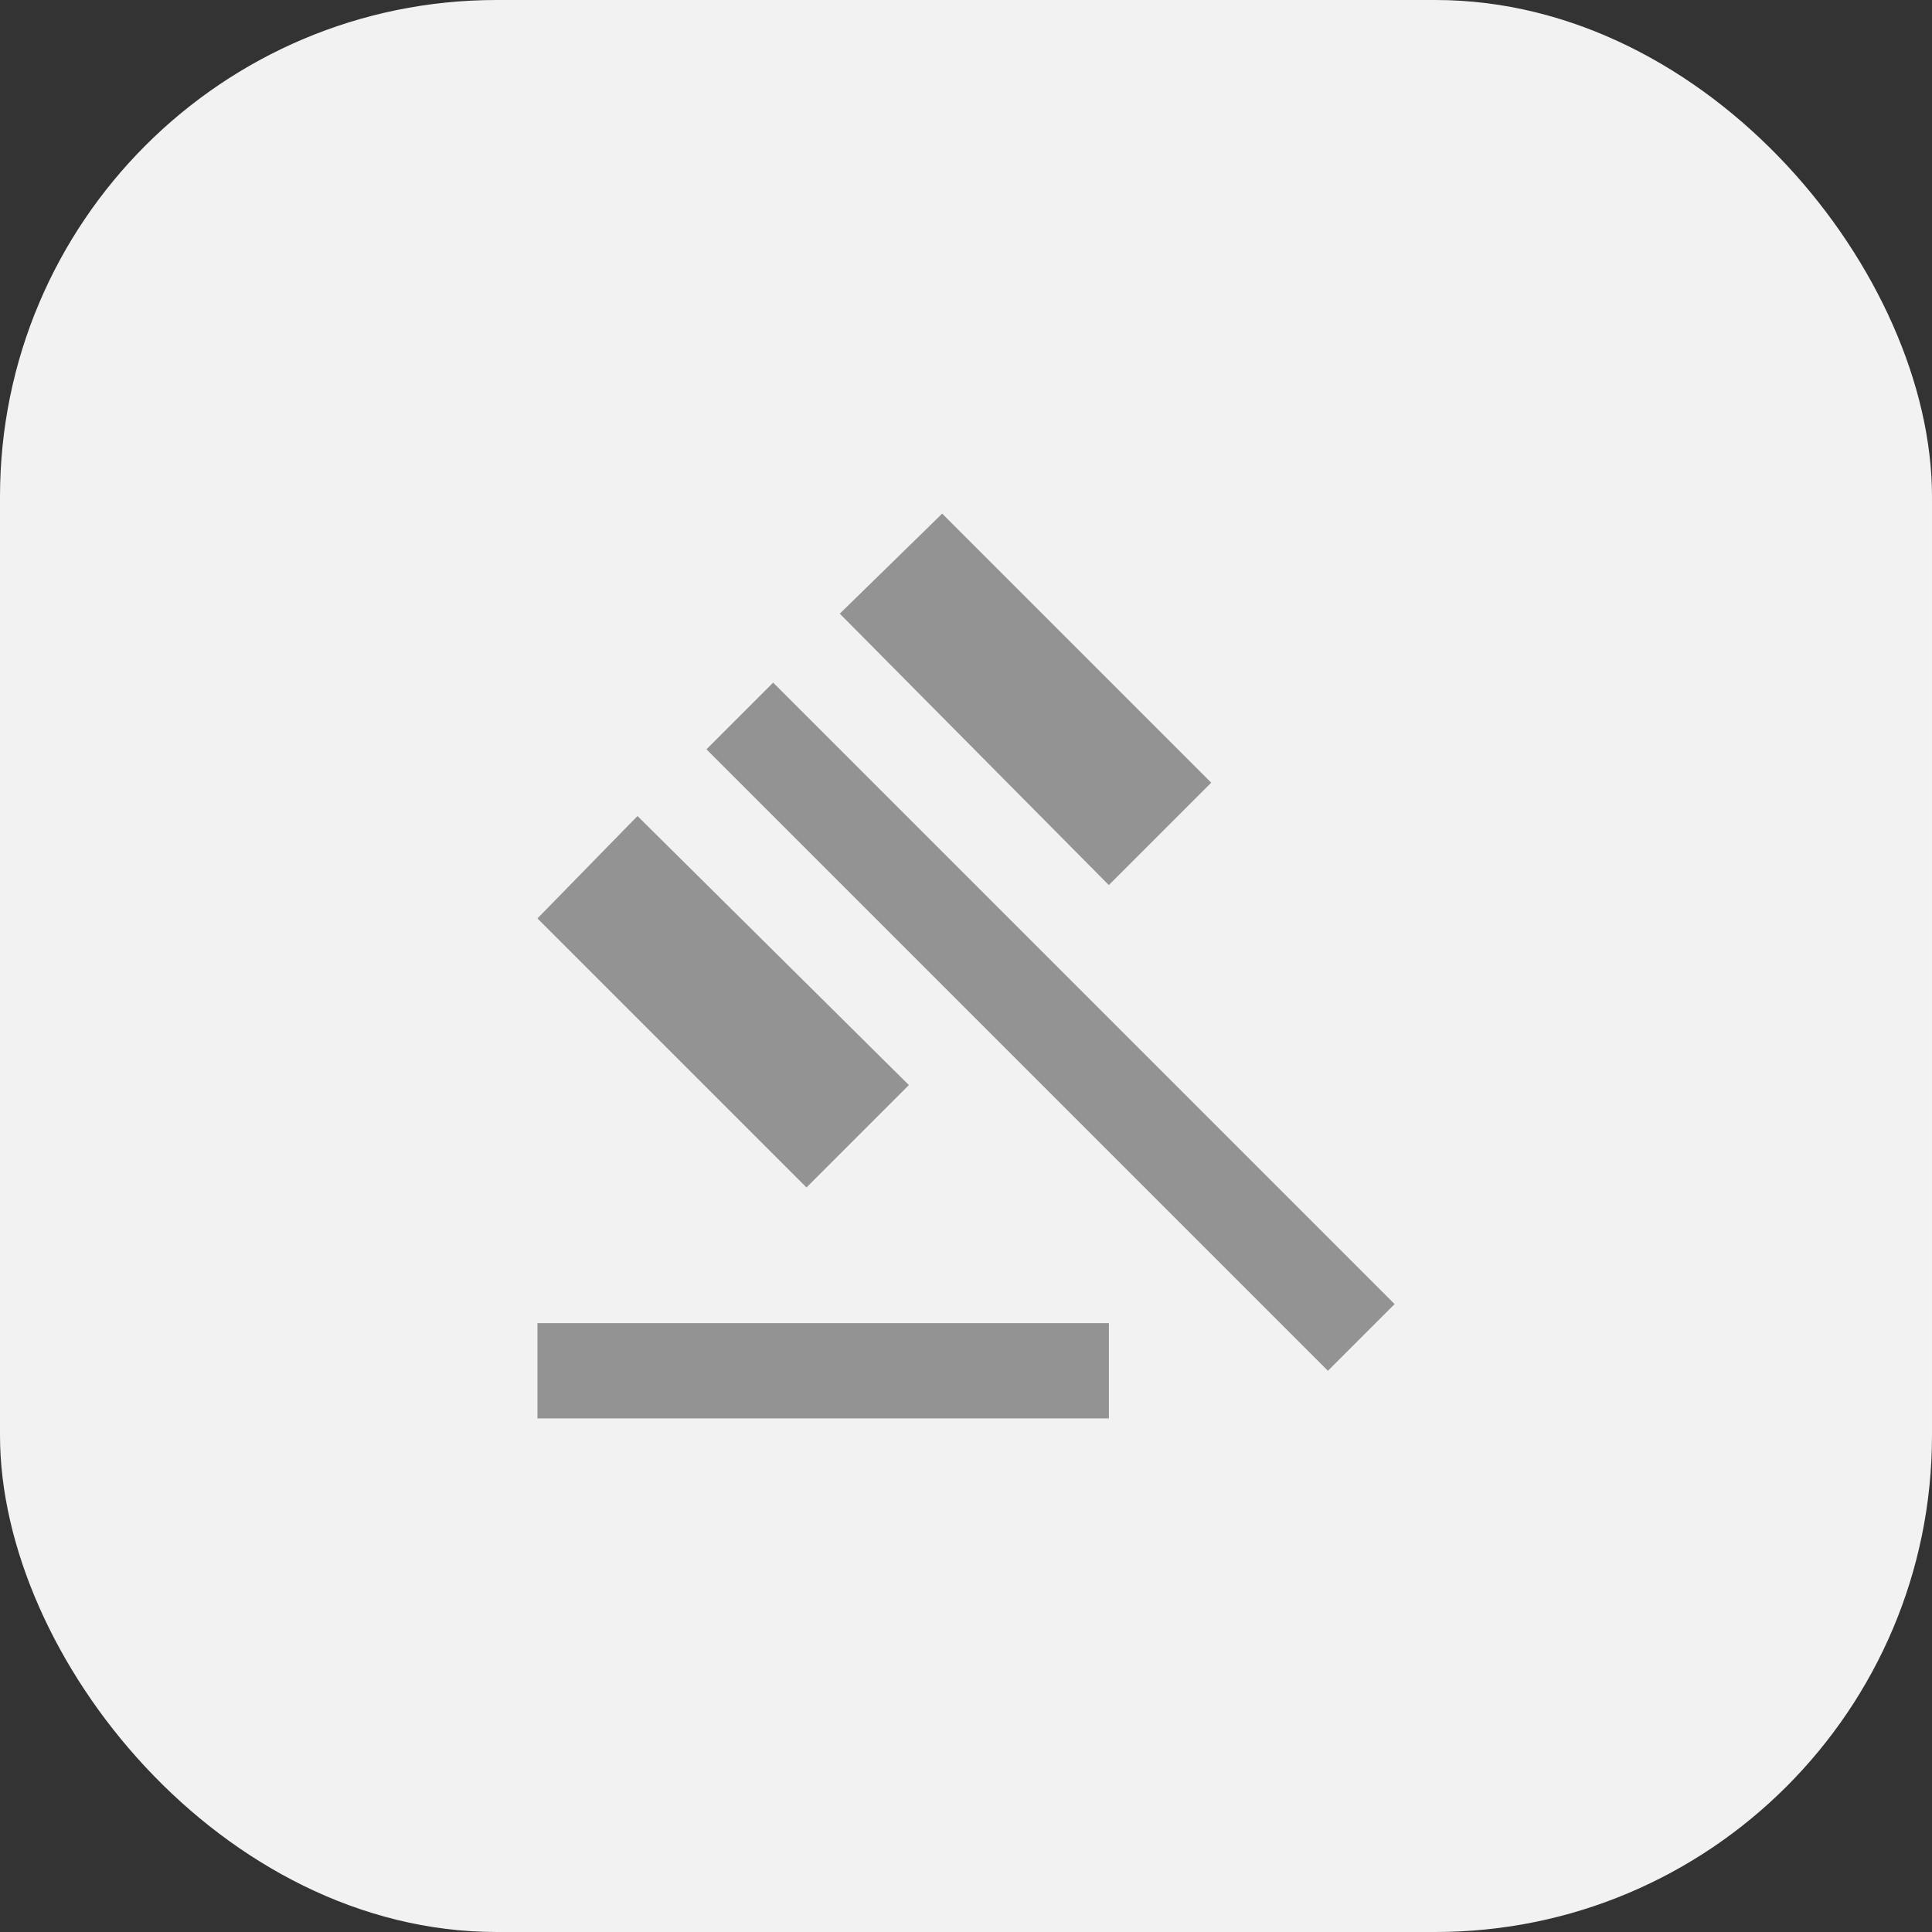<?xml version="1.0" encoding="UTF-8"?>
<svg id="Ebene_2" data-name="Ebene 2" xmlns="http://www.w3.org/2000/svg" viewBox="0 0 270 270">
  <rect x="0" y="0" width="270" height="270" fill="#333333" stroke="none"/>
  <defs>
    <style>
      .cls-1 {
        fill: #f2f2f2;
      }

      .cls-1, .cls-2 {
        stroke-width: 0px;
      }

      .cls-2 {
        fill: #939393;
      }
    </style>
  </defs>
  <g id="Ebene_1-2" data-name="Ebene 1">
    <g>
      <g id="Gruppe_30089" data-name="Gruppe 30089">
        <g id="Gruppe_30088" data-name="Gruppe 30088">
          <rect class="cls-1" width="270" height="270" rx="69.41" ry="69.41"/>
        </g>
      </g>
      <path class="cls-2" d="M75.11,198.22v-13.31h79.86v13.31h-79.86ZM112.71,165.95l-37.6-37.6,13.98-14.31,37.93,37.6-14.31,14.31ZM154.96,123.69l-37.6-37.93,14.31-13.98,37.6,37.6-14.31,14.31ZM185.58,191.57l-86.85-86.85,9.32-9.32,86.85,86.85-9.32,9.32Z"/>
    </g>
  </g>
</svg>